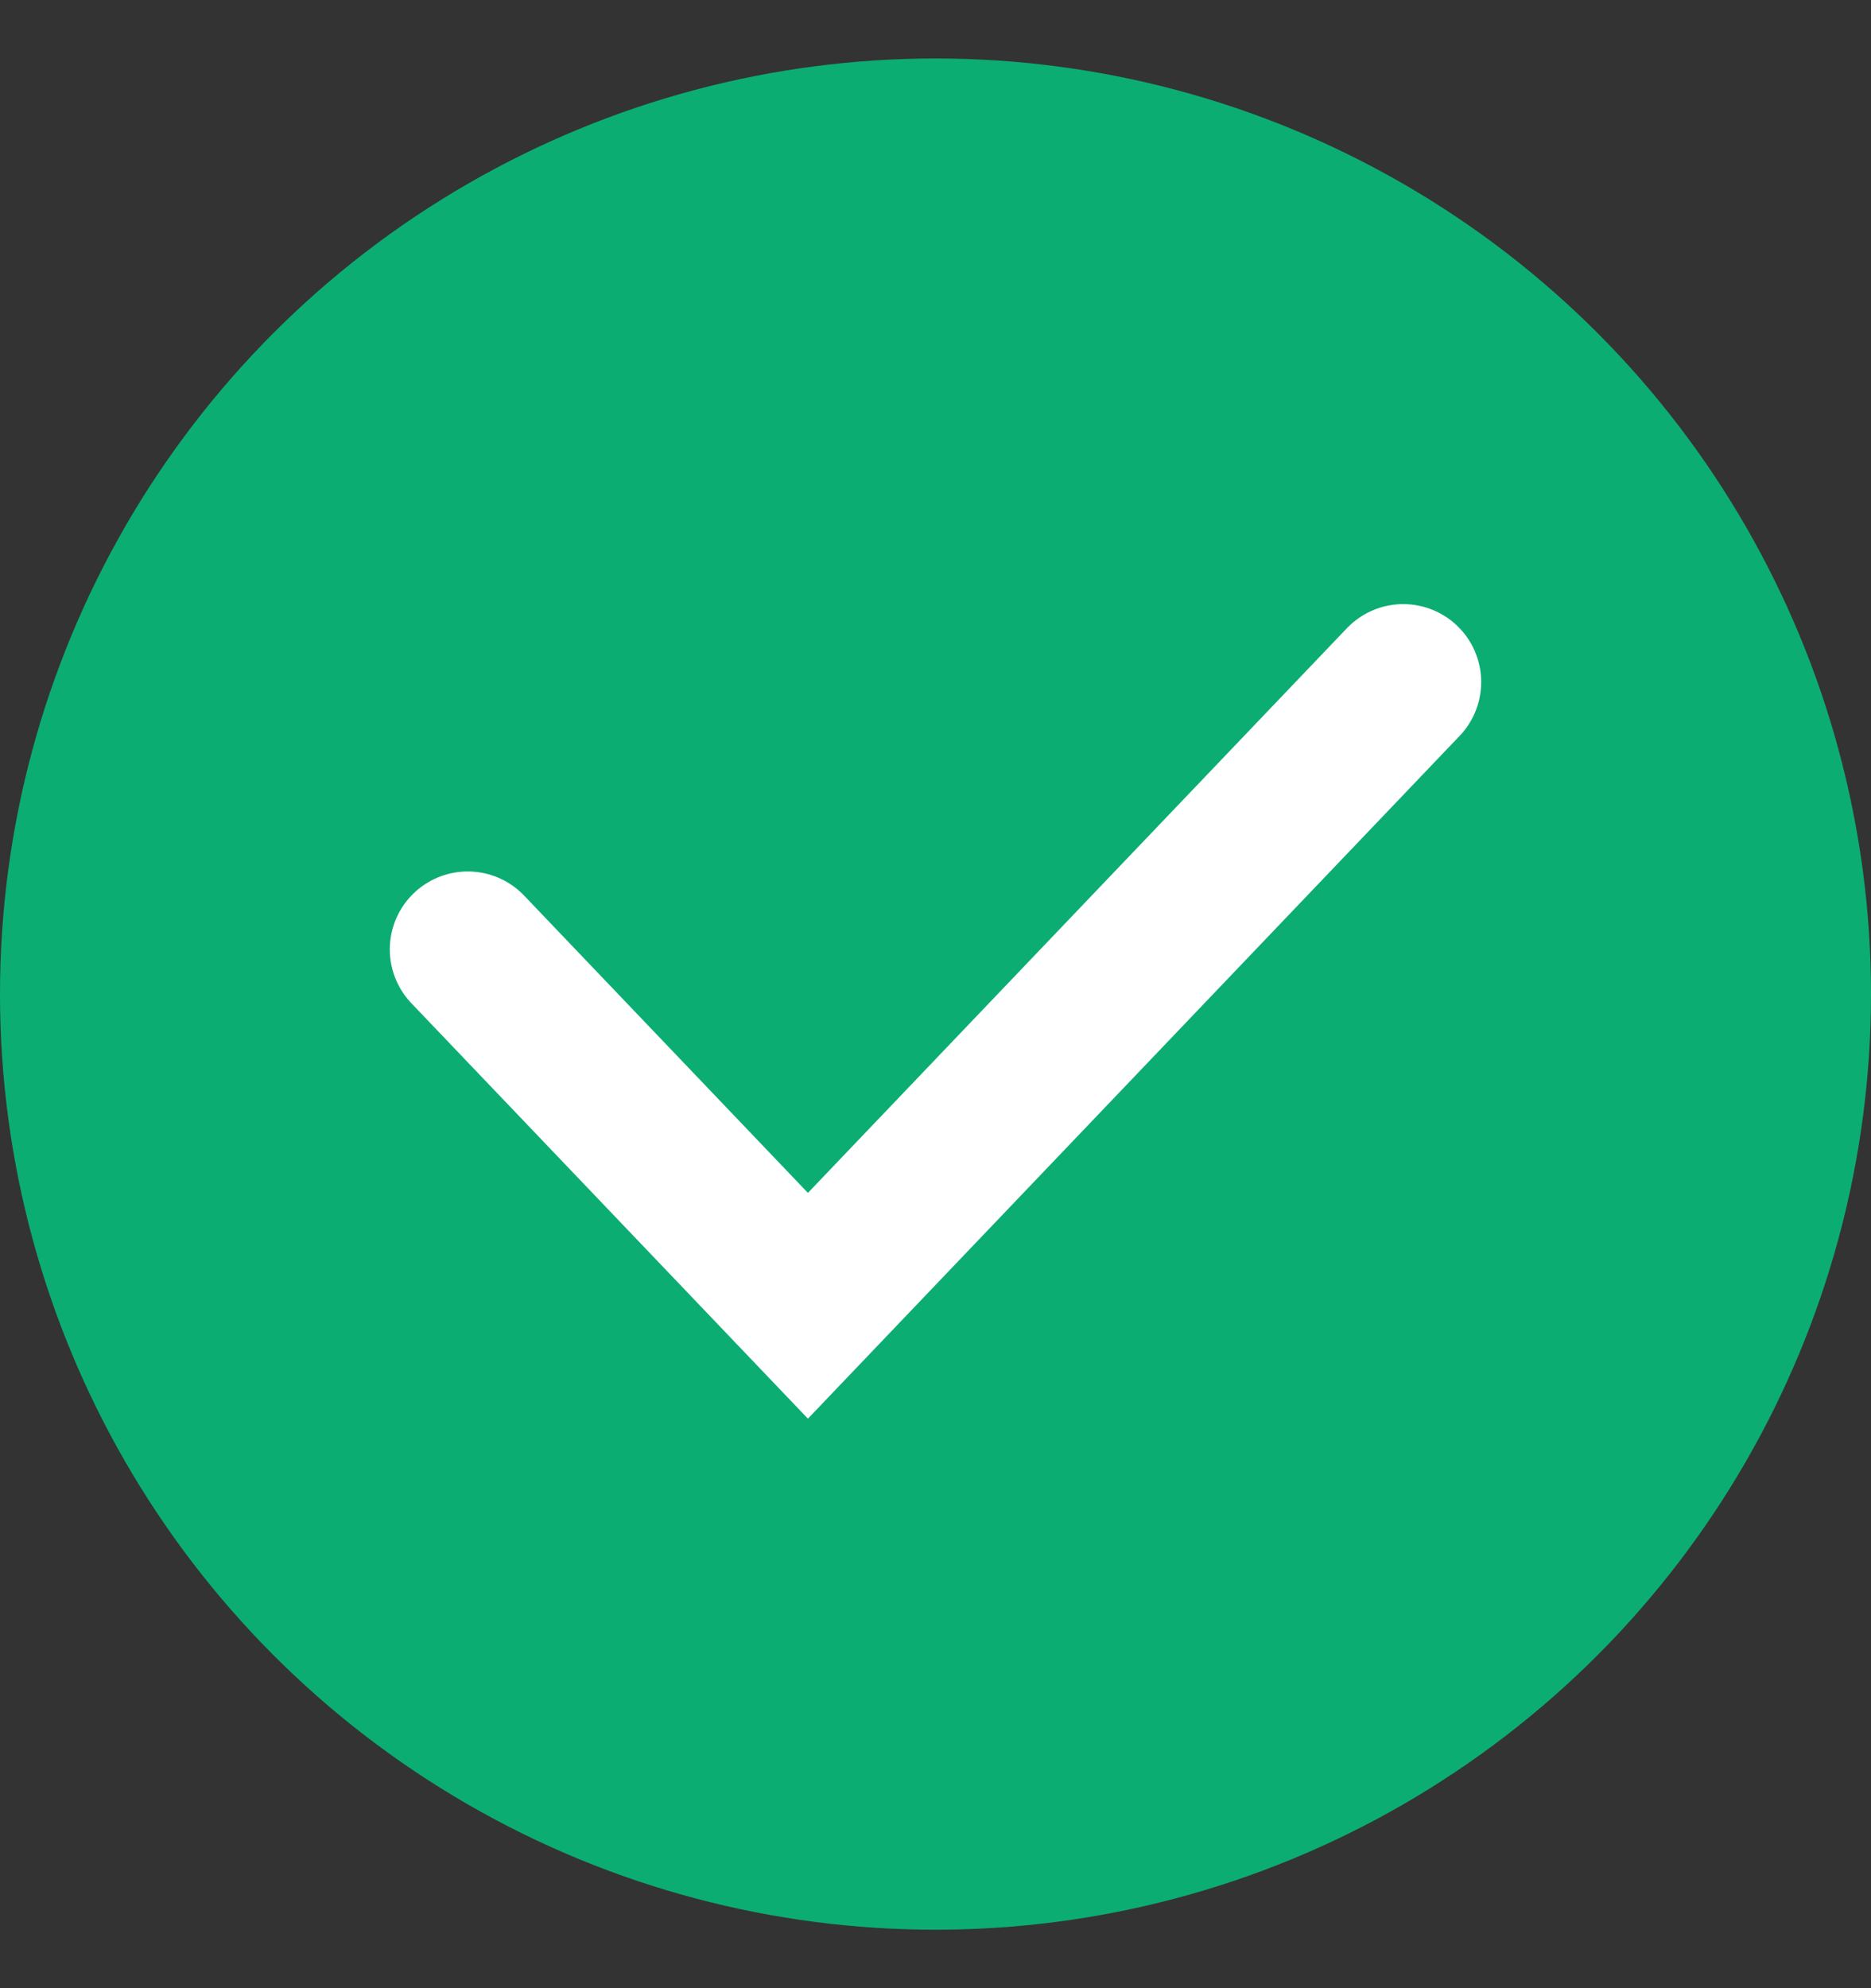 <svg width="16" height="17" viewBox="0 0 16 17" fill="none" xmlns="http://www.w3.org/2000/svg">
<rect x="0" y="0" width="16" height="17" fill="#333333" stroke="none"/>
<circle cx="8" cy="8.5" r="8" fill="#0CAD73"/>
<path d="M4 8.118L6.909 11.165L12 5.832" stroke="white" stroke-width="1.333" stroke-linecap="round"/>
</svg>
